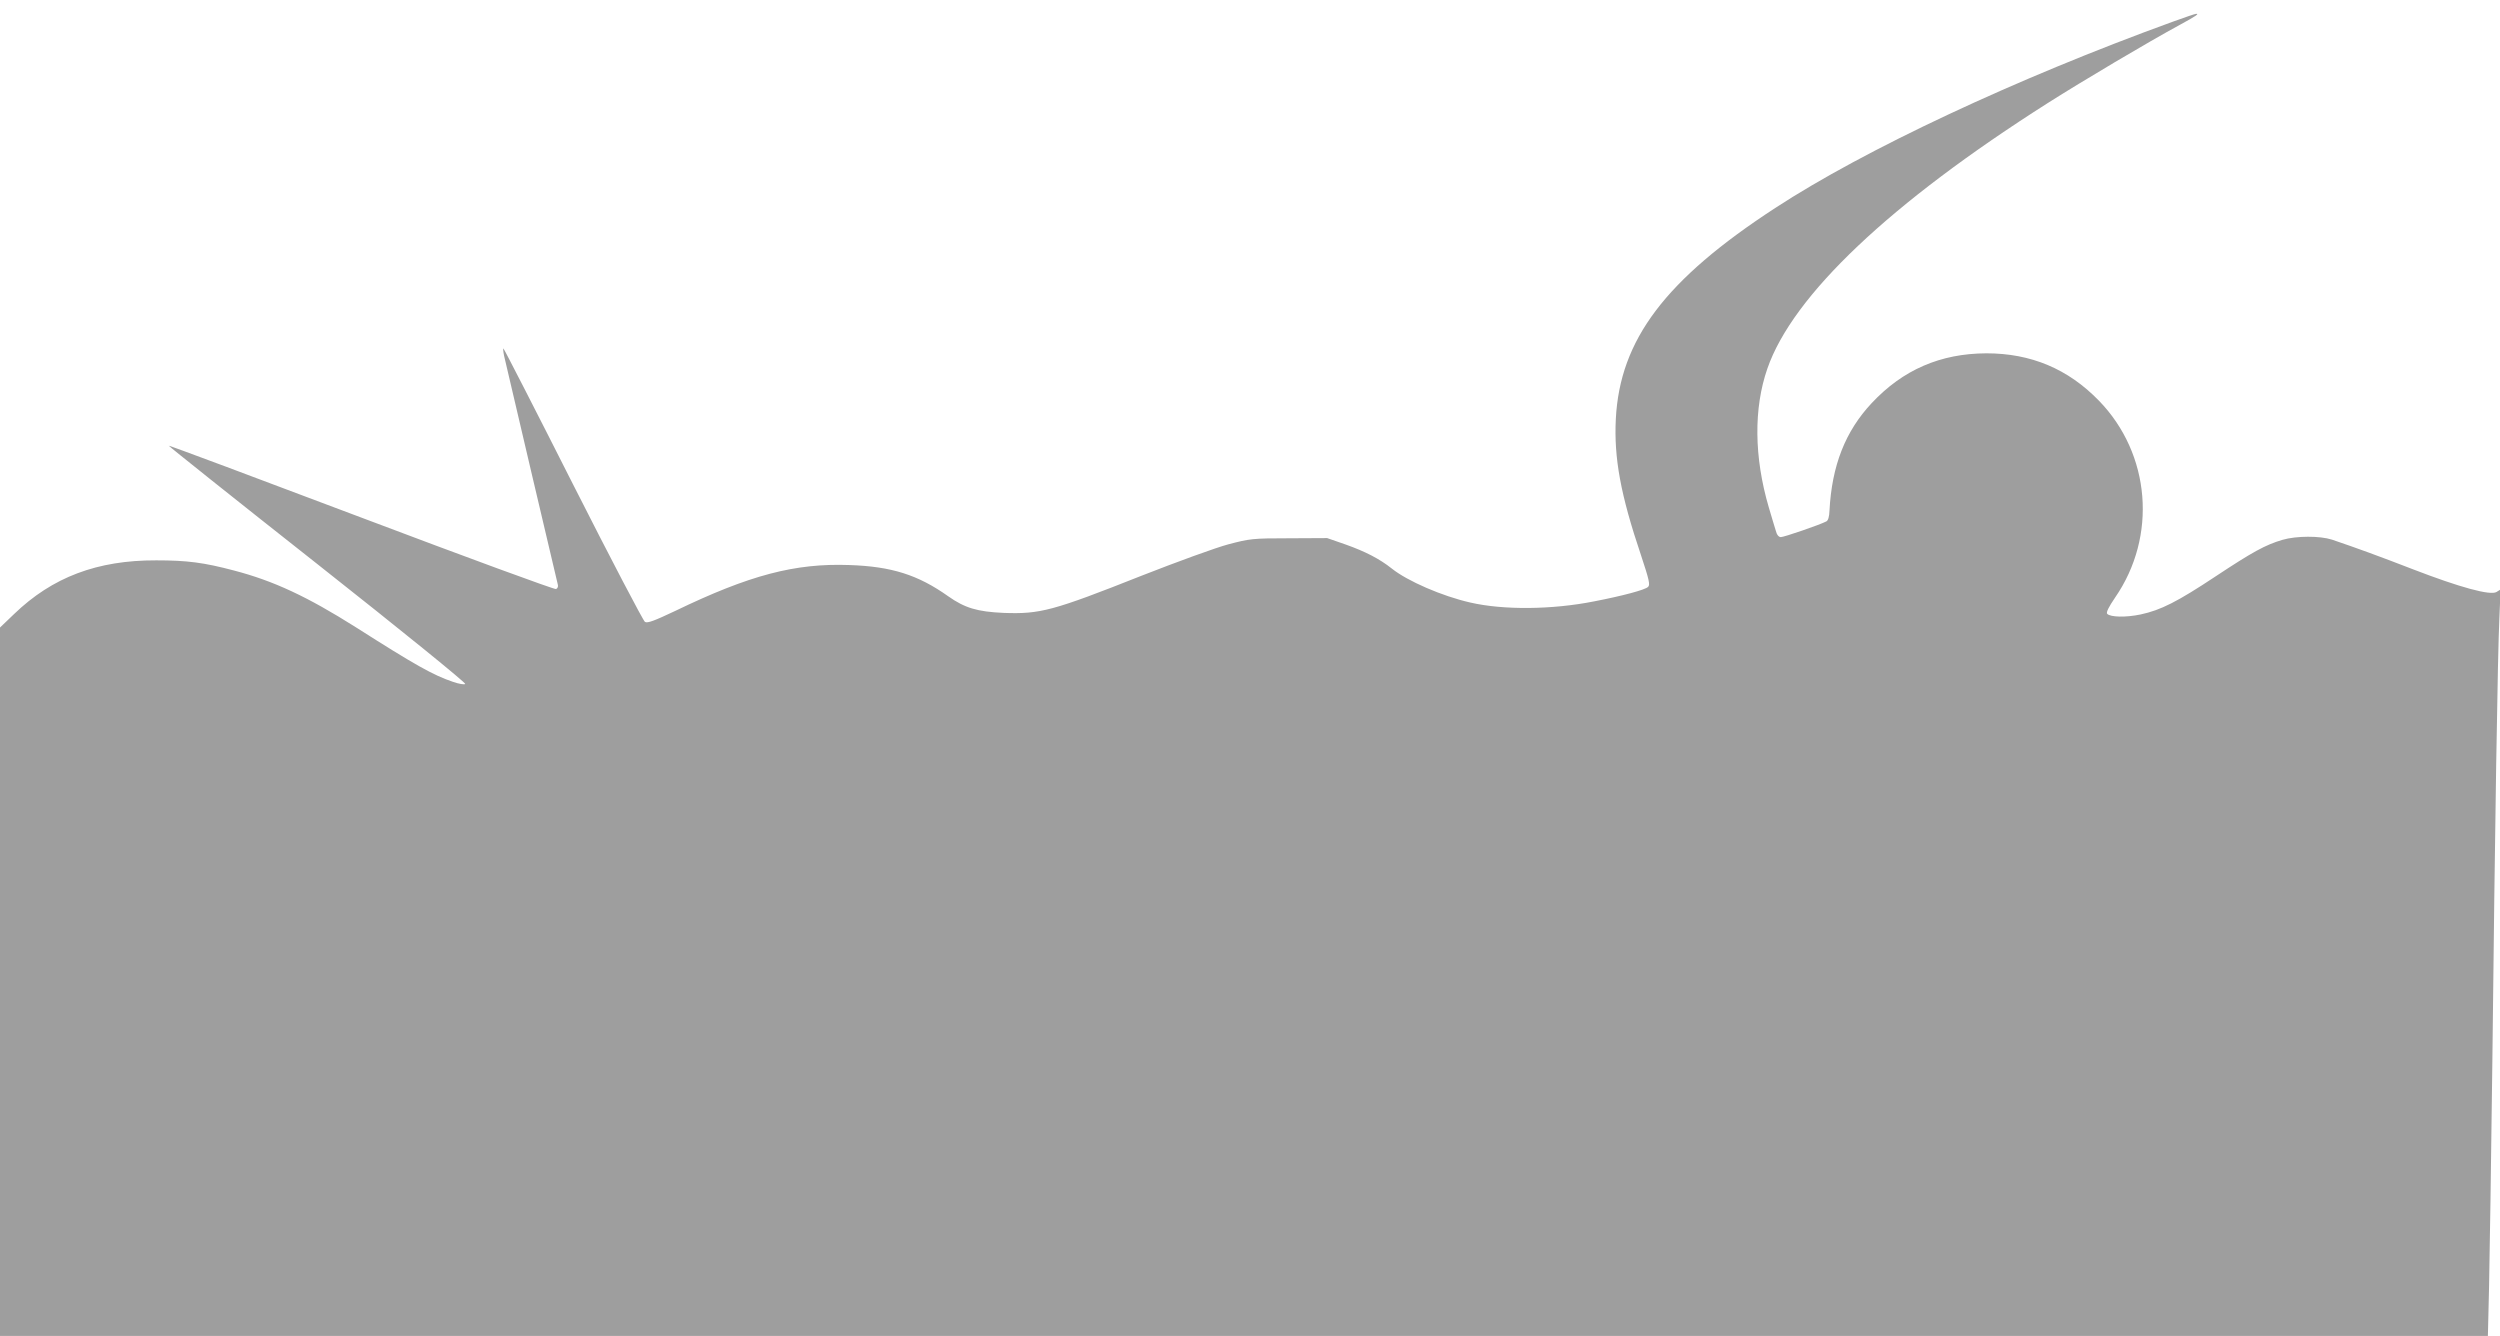 <?xml version="1.0" standalone="no"?>
<!DOCTYPE svg PUBLIC "-//W3C//DTD SVG 20010904//EN"
 "http://www.w3.org/TR/2001/REC-SVG-20010904/DTD/svg10.dtd">
<svg version="1.0" xmlns="http://www.w3.org/2000/svg"
 width="1280pt" height="684pt" viewBox="0 0 1280 684"
 preserveAspectRatio="xMidYMid meet">
<g transform="translate(0,684) scale(0.1,-0.1)"
fill="#9e9e9e" stroke="none">
<path d="M11125 6729 c-804 -292 -1580 -656 -2036 -954 -563 -367 -795 -674
-816 -1080 -10 -199 24 -387 129 -698 41 -124 48 -152 36 -162 -15 -15 -131
-46 -276 -74 -215 -43 -466 -45 -634 -6 -145 33 -322 110 -402 174 -63 50
-135 87 -236 123 l-95 33 -195 -1 c-186 0 -201 -2 -311 -31 -64 -17 -264 -90
-445 -161 -454 -180 -519 -197 -706 -190 -134 6 -198 25 -283 85 -155 110
-291 153 -507 160 -277 10 -510 -51 -891 -235 -108 -51 -142 -64 -155 -56 -9
6 -174 321 -367 702 -192 380 -353 694 -357 697 -3 4 -2 -13 3 -37 18 -78 270
-1153 275 -1171 3 -10 -1 -19 -9 -23 -8 -3 -457 162 -997 366 -540 204 -984
370 -986 368 -1 -2 341 -275 762 -607 432 -341 761 -608 756 -613 -4 -4 -32 0
-63 11 -101 34 -195 87 -498 280 -247 156 -420 237 -623 290 -155 41 -240 52
-398 52 -302 1 -532 -86 -728 -275 l-72 -69 0 -1814 0 -1813 6369 0 6369 0 6
252 c3 139 11 662 17 1163 13 1190 27 2085 36 2264 l6 143 -21 -13 c-31 -19
-186 23 -427 116 -181 70 -283 107 -415 152 -62 20 -182 20 -254 -1 -88 -26
-153 -62 -342 -187 -196 -130 -281 -173 -384 -195 -76 -16 -154 -14 -171 3 -7
7 8 36 40 83 217 314 182 736 -82 1008 -159 164 -349 243 -577 243 -235 -1
-427 -84 -587 -255 -135 -144 -204 -320 -216 -550 -1 -32 -7 -52 -17 -56 -35
-18 -216 -80 -232 -80 -11 0 -21 12 -26 33 -6 17 -21 71 -36 120 -75 256 -78
506 -7 710 130 375 629 847 1435 1359 181 115 513 312 679 402 79 43 100 57
80 55 -5 0 -57 -18 -118 -40z"/>
</g>
</svg>
